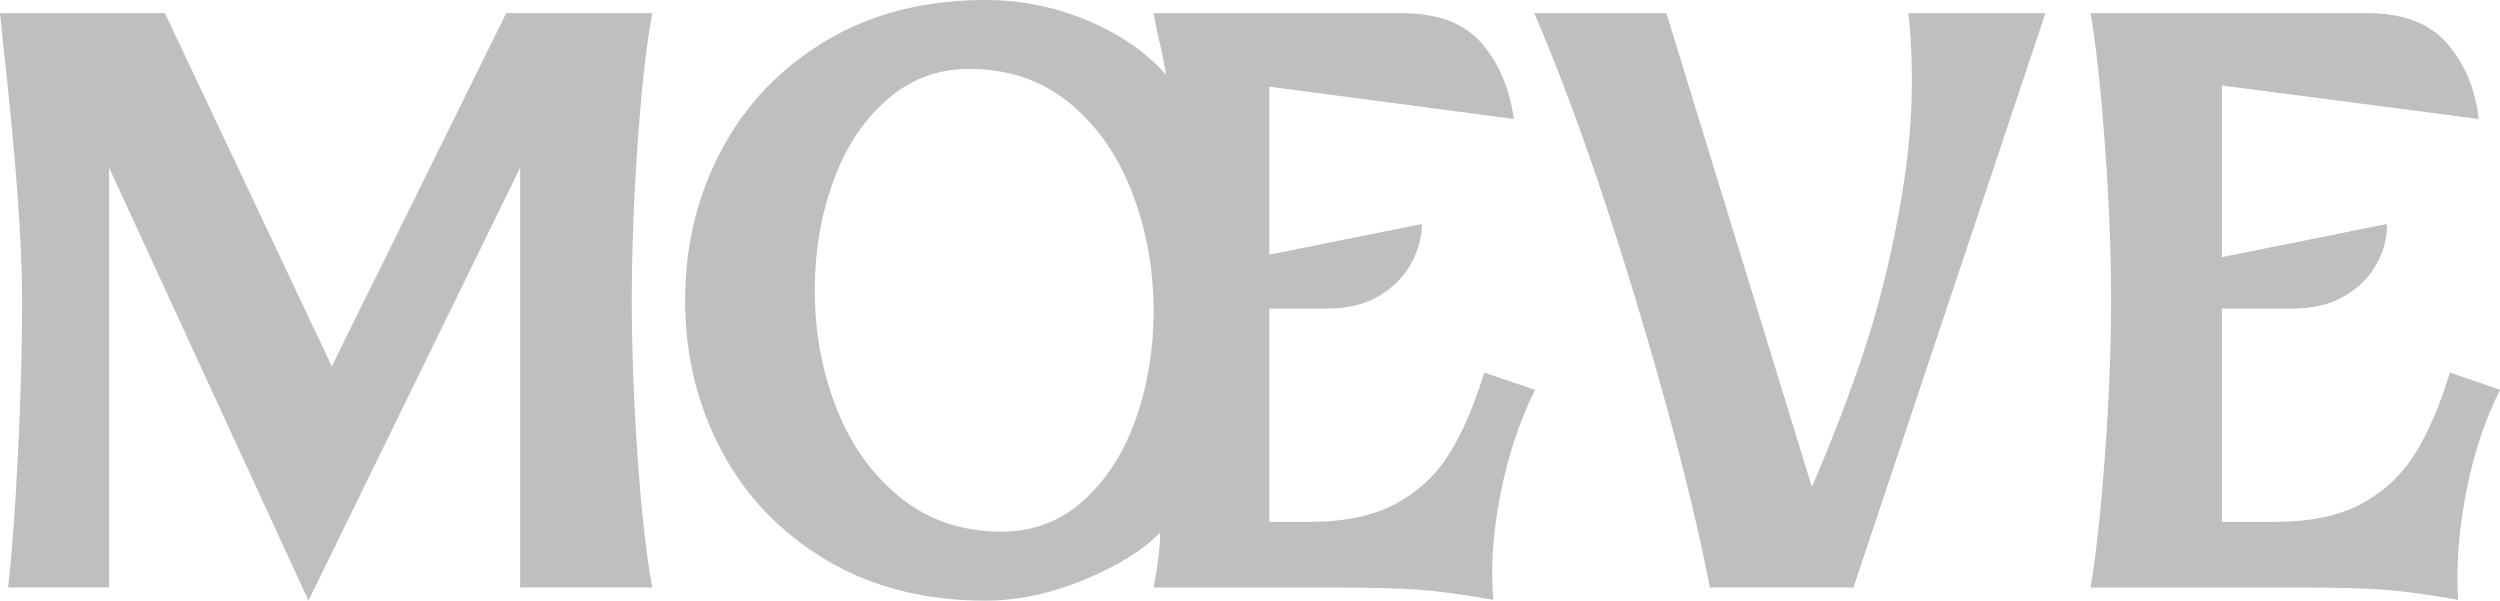 <?xml version="1.0" encoding="UTF-8"?>
<svg id="Calque_2" data-name="Calque 2" xmlns="http://www.w3.org/2000/svg" viewBox="0 0 886.8 213.04">
  <defs>
    <style>
      .cls-1 {
        fill: #bfbfbf;
      }
    </style>
  </defs>
  <g id="Calque_1-2" data-name="Calque 1">
    <g>
      <path class="cls-1" d="M231.38,4.66h-51.81l-61.88,125.27L58.5,4.66H0l1.16,11.35c4.46,39.78,6.69,69.95,6.69,90.51,0,16.49-.49,34.59-1.46,54.28-.97,19.7-2.14,35.56-3.49,47.58h35.8V59.46l70.72,153.59L184.52,59.44v148.95h46.86c-2.14-11.45-3.88-27.07-5.24-46.86-1.36-19.79-2.04-38.13-2.04-55.01s.68-35.22,2.04-55.01c1.36-19.79,3.1-35.41,5.24-46.86Z"/>
      <path class="cls-1" d="M514.27,160.66c-4.66,7.57-10.96,13.53-18.92,17.9-7.96,4.37-18.24,6.55-30.85,6.55h-14.26v-75.67h20.66c7.18,0,13.29-1.5,18.34-4.51,5.04-3.01,8.83-6.84,11.35-11.5,2.52-4.66,3.78-9.31,3.78-13.97l-54.13,10.88V30.74l86.73,11.46c-1.36-10.48-5.09-19.35-11.21-26.63-6.11-7.28-15.67-10.91-28.67-10.91h-87.89l1.16,6.11c1.94,8.15,3.01,13.39,3.2,15.72-6.98-7.95-16.25-14.36-27.79-19.21-11.55-4.85-23.62-7.28-36.23-7.28-21.54,0-40.36,4.8-56.46,14.41-16.11,9.6-28.48,22.51-37.11,38.71-8.64,16.2-12.95,34.01-12.95,53.41s4.32,37.21,12.95,53.41c8.63,16.2,21,29.1,37.11,38.71,16.1,9.6,34.93,14.41,56.46,14.41,11.45,0,23.14-2.47,35.07-7.42,11.93-4.95,20.91-10.52,26.92-16.74,0,4.85-.78,11.35-2.33,19.5h62.28c13.77,0,24.16.24,31.14.73,6.99.48,16.01,1.7,27.07,3.64-.97-11.64-.1-24.25,2.62-37.83,2.72-13.58,6.79-25.8,12.22-36.67l-18.04-6.11c-3.49,11.45-7.57,20.96-12.22,28.52ZM402.8,148.87c-4.27,11.93-10.48,21.54-18.63,28.81s-17.75,10.91-28.81,10.91c-13.97,0-25.95-4.02-35.94-12.08-10-8.05-17.56-18.63-22.7-31.72-5.14-13.1-7.71-27.02-7.71-41.76,0-13.77,2.18-26.68,6.55-38.71,4.37-12.03,10.72-21.68,19.06-28.96,8.34-7.28,18.04-10.91,29.1-10.91,13.97,0,25.85,4.03,35.65,12.08,9.8,8.05,17.22,18.68,22.26,31.87,5.04,13.2,7.57,27.17,7.57,41.91,0,13.78-2.14,26.63-6.4,38.56Z"/>
      <path class="cls-1" d="M674.92,67.52c-3.49,21.54-8.49,41.81-14.99,60.83-4.98,14.55-10.72,29.33-17.23,44.34L591.1,4.66h-46.86c11.64,26.97,23.57,60.64,35.8,100.99,12.22,40.36,21.05,74.61,26.48,102.74h50.93L725.56,4.66h-48.6c2.13,20.37,1.46,41.33-2.04,62.87Z"/>
      <path class="cls-1" d="M886.8,138.25l-17.75-6.11c-3.49,11.45-7.57,20.96-12.22,28.52-4.66,7.57-10.96,13.53-18.92,17.9-7.96,4.37-18.24,6.55-30.85,6.55h-18.92v-75.67h25.32c7.18,0,13.29-1.5,18.34-4.51,5.04-3.01,8.83-6.84,11.35-11.5,2.52-4.66,3.68-9.31,3.49-13.97l-58.5,11.75V30.32l91.1,11.88c-1.16-10.48-4.85-19.35-11.06-26.63-6.21-7.28-15.72-10.91-28.52-10.91h-98.08c1.94,11.45,3.64,27.07,5.09,46.86,1.46,19.79,2.18,38.13,2.18,55.01s-.73,35.22-2.18,55.01c-1.46,19.79-3.16,35.41-5.09,46.86h72.18c13.77,0,24.16.24,31.14.73,6.98.48,16.01,1.7,27.07,3.64-.78-11.64.15-24.25,2.76-37.83,2.62-13.58,6.64-25.8,12.08-36.67Z"/>
    </g>
  </g>
</svg>